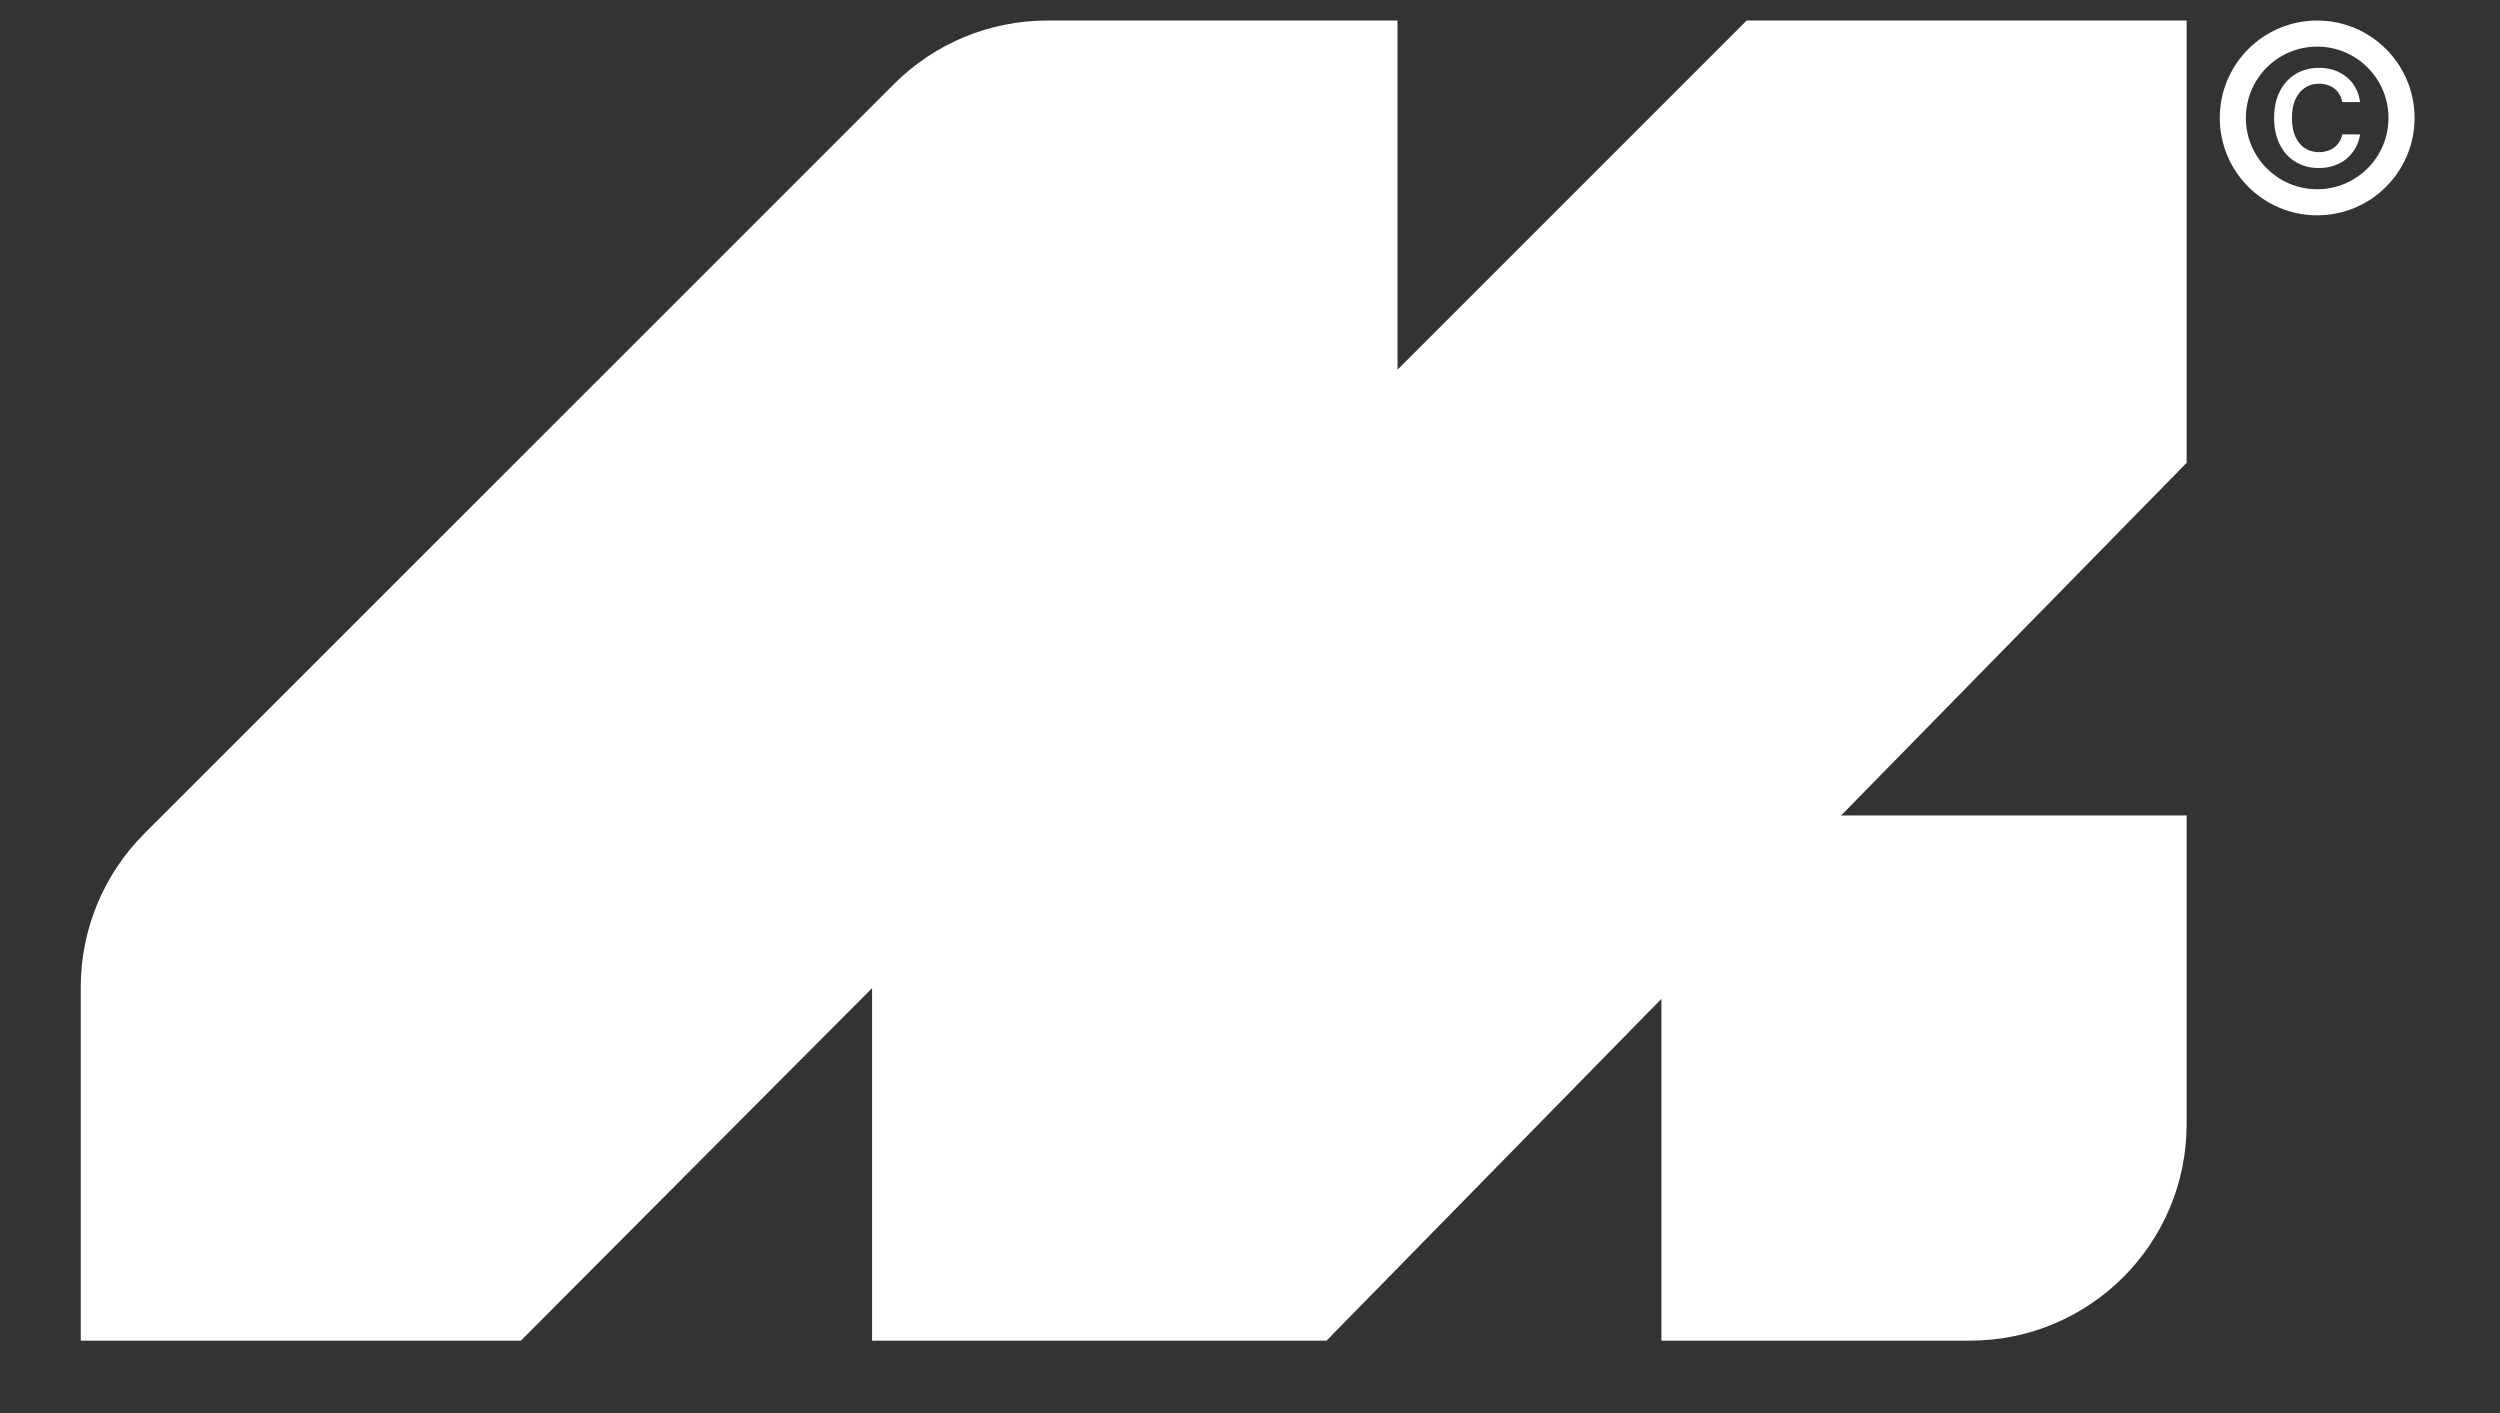 <?xml version="1.0" encoding="UTF-8"?> <svg xmlns="http://www.w3.org/2000/svg" width="23" height="13" viewBox="0 0 23 13" fill="none"><rect x="0" y="0" width="23" height="13" fill="#333333" stroke="none"/><path d="M0.743 9.08V12.334H4.792L8.023 9.091V12.334H12.204L20.117 4.258V0.189H16.069L12.857 3.401V0.189H9.634C9.105 0.189 8.599 0.399 8.225 0.773L1.326 7.671C0.953 8.045 0.743 8.552 0.743 9.08Z" fill="white"></path><path d="M15.285 7.502H20.117V10.342C20.117 11.442 19.225 12.334 18.124 12.334H15.285V7.502Z" fill="white"></path><circle cx="21.318" cy="1.085" r="0.776" stroke="white" stroke-width="0.24"></circle><path d="M21.713 0.939H21.549C21.544 0.912 21.536 0.889 21.523 0.868C21.511 0.847 21.495 0.829 21.476 0.814C21.458 0.8 21.436 0.789 21.412 0.782C21.389 0.774 21.363 0.77 21.336 0.77C21.287 0.77 21.244 0.782 21.206 0.807C21.169 0.831 21.139 0.867 21.118 0.914C21.096 0.961 21.086 1.018 21.086 1.085C21.086 1.154 21.096 1.211 21.118 1.258C21.139 1.305 21.169 1.341 21.206 1.364C21.244 1.388 21.287 1.4 21.335 1.4C21.362 1.4 21.387 1.396 21.411 1.389C21.434 1.382 21.455 1.371 21.474 1.357C21.493 1.343 21.509 1.326 21.522 1.306C21.535 1.285 21.544 1.262 21.549 1.236L21.713 1.237C21.707 1.279 21.693 1.319 21.673 1.357C21.653 1.394 21.626 1.427 21.594 1.456C21.561 1.484 21.523 1.506 21.479 1.522C21.435 1.538 21.387 1.546 21.333 1.546C21.254 1.546 21.184 1.528 21.122 1.491C21.06 1.455 21.011 1.402 20.976 1.333C20.94 1.264 20.922 1.181 20.922 1.085C20.922 0.988 20.94 0.906 20.976 0.837C21.012 0.768 21.061 0.716 21.123 0.679C21.185 0.643 21.255 0.624 21.333 0.624C21.383 0.624 21.43 0.631 21.472 0.645C21.515 0.659 21.553 0.68 21.587 0.707C21.621 0.734 21.648 0.767 21.67 0.806C21.692 0.845 21.706 0.889 21.713 0.939Z" fill="white"></path></svg> 